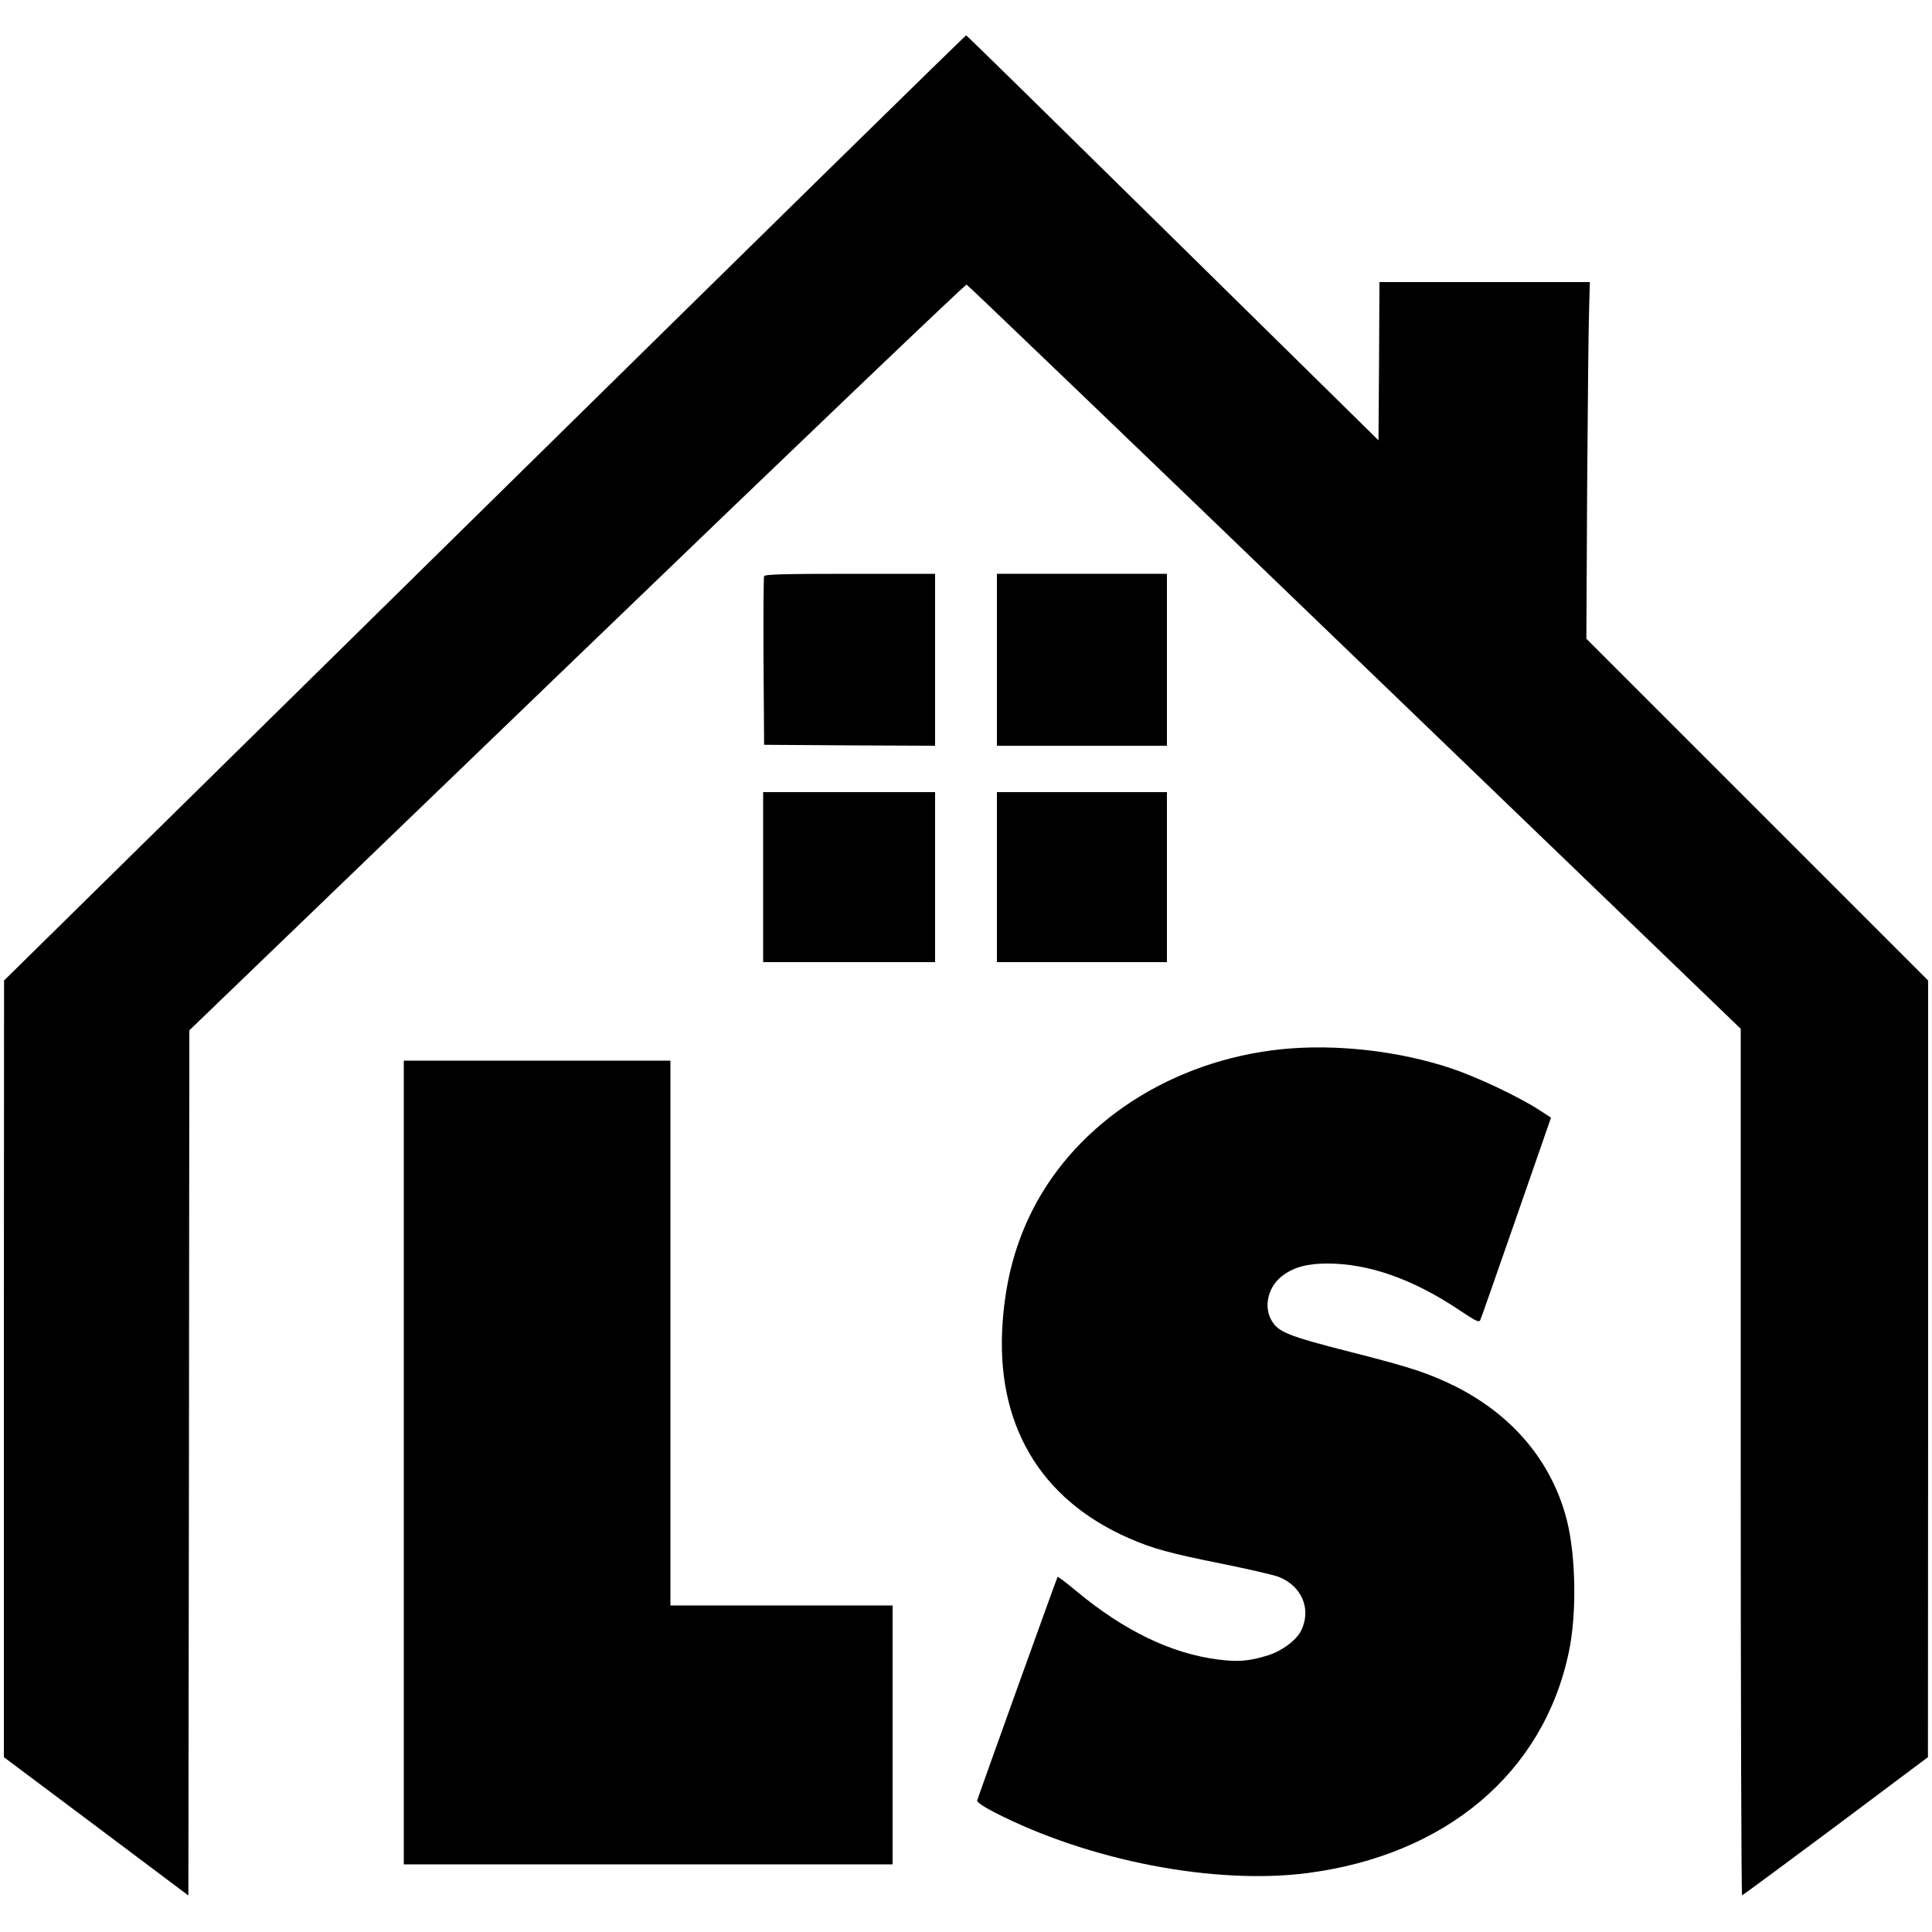 <?xml version="1.0" standalone="no"?>
<!DOCTYPE svg PUBLIC "-//W3C//DTD SVG 20010904//EN"
 "http://www.w3.org/TR/2001/REC-SVG-20010904/DTD/svg10.dtd">
<svg version="1.0" xmlns="http://www.w3.org/2000/svg"
 width="1000pt" height="1000pt" viewBox="0 0 1000 1000"
 preserveAspectRatio="xMidYMid meet">
<g transform="translate(0,1000) scale(0.1,-0.1)"
fill="#000000" stroke="none">
<path d="M2508 7372 l-2487 -2447 -1 -2010 0 -2010 478 -358 477 -358 3 2239
2 2239 2006 1932 c1103 1063 2011 1930 2017 1928 6 -2 910 -869 2009 -1928
l1998 -1924 0 -2242 c0 -1234 3 -2243 7 -2243 3 0 221 161 484 357 l478 358 1
2010 0 2010 -885 885 -884 884 4 776 c3 426 7 841 10 923 l4 147 -544 0 -545
0 -2 -410 -3 -409 -1064 1047 c-585 576 -1066 1048 -1070 1049 -3 2 -1125
-1099 -2493 -2445z"/>
<path d="M3955 7018 c-3 -7 -4 -206 -3 -443 l3 -430 443 -3 442 -2 0 445 0
445 -440 0 c-343 0 -442 -3 -445 -12z"/>
<path d="M5160 6585 l0 -445 440 0 440 0 0 445 0 445 -440 0 -440 0 0 -445z"/>
<path d="M3950 5460 l0 -440 445 0 445 0 0 440 0 440 -445 0 -445 0 0 -440z"/>
<path d="M5160 5460 l0 -440 440 0 440 0 0 440 0 440 -440 0 -440 0 0 -440z"/>
<path d="M6631 4569 c-563 -59 -1050 -373 -1283 -825 -90 -175 -142 -364 -158
-583 -40 -526 189 -920 654 -1123 123 -54 212 -78 486 -133 129 -26 258 -56
286 -66 122 -46 174 -169 118 -280 -25 -50 -100 -105 -171 -127 -96 -30 -155
-35 -255 -22 -243 30 -490 149 -736 354 -52 43 -95 76 -98 74 -4 -5 -410
-1135 -416 -1157 -2 -9 30 -31 88 -61 488 -251 1140 -377 1621 -315 717 93
1222 519 1353 1143 42 197 37 497 -10 684 -77 300 -278 542 -577 692 -135 67
-227 98 -538 177 -334 85 -382 105 -416 169 -40 74 -12 176 62 229 58 43 127
61 230 61 214 0 443 -81 681 -240 88 -59 104 -67 110 -52 5 9 88 249 187 532
l179 515 -66 43 c-105 67 -316 167 -447 211 -273 92 -603 129 -884 100z"/>
<path d="M2090 2430 l0 -2080 1265 0 1265 0 0 670 0 670 -575 0 -575 0 0 1410
0 1410 -690 0 -690 0 0 -2080z"/>
</g>
</svg>
